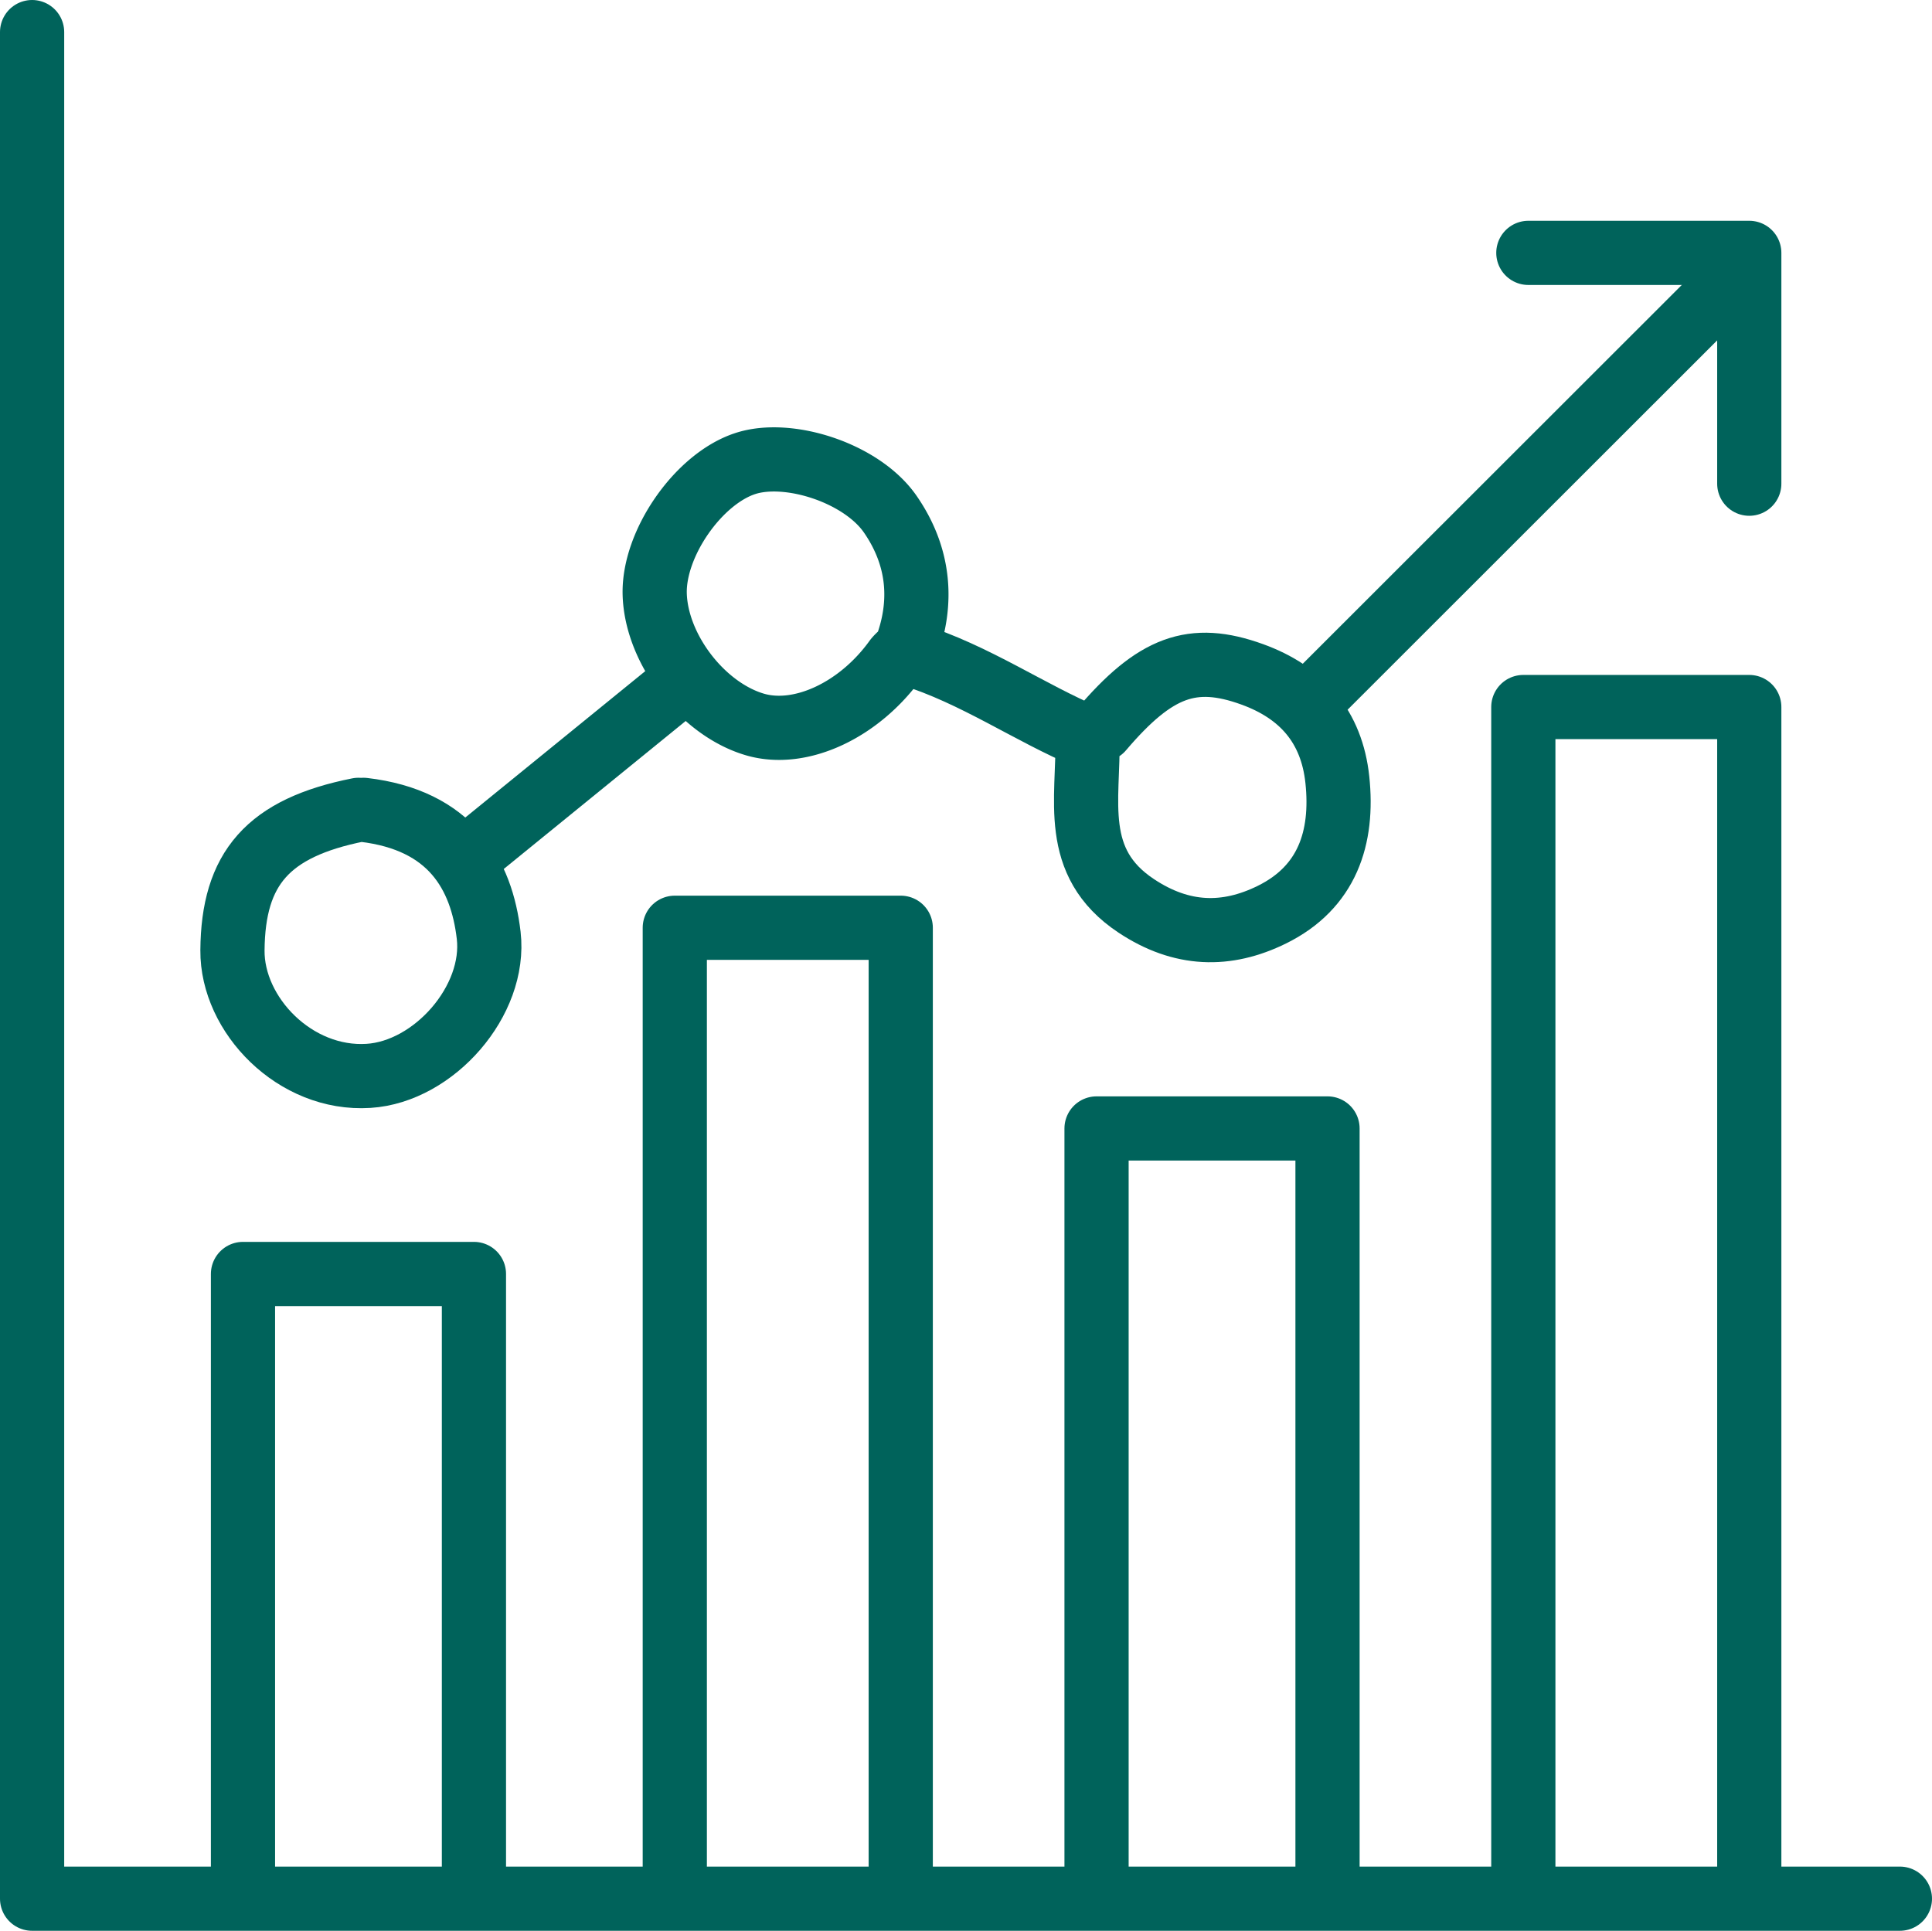 <svg xmlns="http://www.w3.org/2000/svg" viewBox="0 0 1053.28 1052.74"><defs><style>.cls-1{fill:none;stroke:#00635b;stroke-linecap:round;stroke-linejoin:round;stroke-width:35px;}</style></defs><g id="Layer_2" data-name="Layer 2"><g id="Layer_1-2" data-name="Layer 1"><path class="cls-1" d="M953.66,1032.5v-647H830.48v644.3"></path><path class="cls-1" d="M491.06,1029.77V505.85H367.88V1032.5"></path><path class="cls-1" d="M17.5,17.5V1035.24H1035.78"></path><path class="cls-1" d="M723.73,1032.5V615.28H597.81V1032.5"></path><path class="cls-1" d="M258.38,1032.5V694.62H132.47v335.15"></path><path class="cls-1" d="M496.53,356.75c35,10.87,65.15,32.15,96.34,45.17.72,34.07-9.29,68.2,26.58,92,24.76,16.44,49.19,17,74,4.77,30.08-14.86,39-41.83,35.64-73.55-3.07-28.92-19.34-47.67-46.44-57.47-32.49-11.75-52.84-4.31-82.12,30.1"></path><path class="cls-1" d="M195.43,441.56c-49.44,9.86-68.34,31.95-68.7,76.6-.29,35.26,34.18,71,74.17,68.45,35.72-2.25,69.67-41,65.52-76.64-3.86-33.13-20.62-62.84-68.26-68.41"></path><path class="cls-1" d="M493.79,354c9.95-26,7.13-51.18-8.47-73.69S429.7,245,406.2,252.78c-25.61,8.44-50,43.7-49.27,71.14.84,30,26.1,62.79,54.74,71.13,24.67,7.18,56.7-7.69,76.67-35.55a22.77,22.77,0,0,1,2.72-2.75"></path><path class="cls-1" d="M953.66,263.73V137.88H833.22"></path><path class="cls-1" d="M945.45,151.56,715.52,381.37"></path><path class="cls-1" d="M370.61,373.16l-117.7,95.76"></path></g></g></svg>